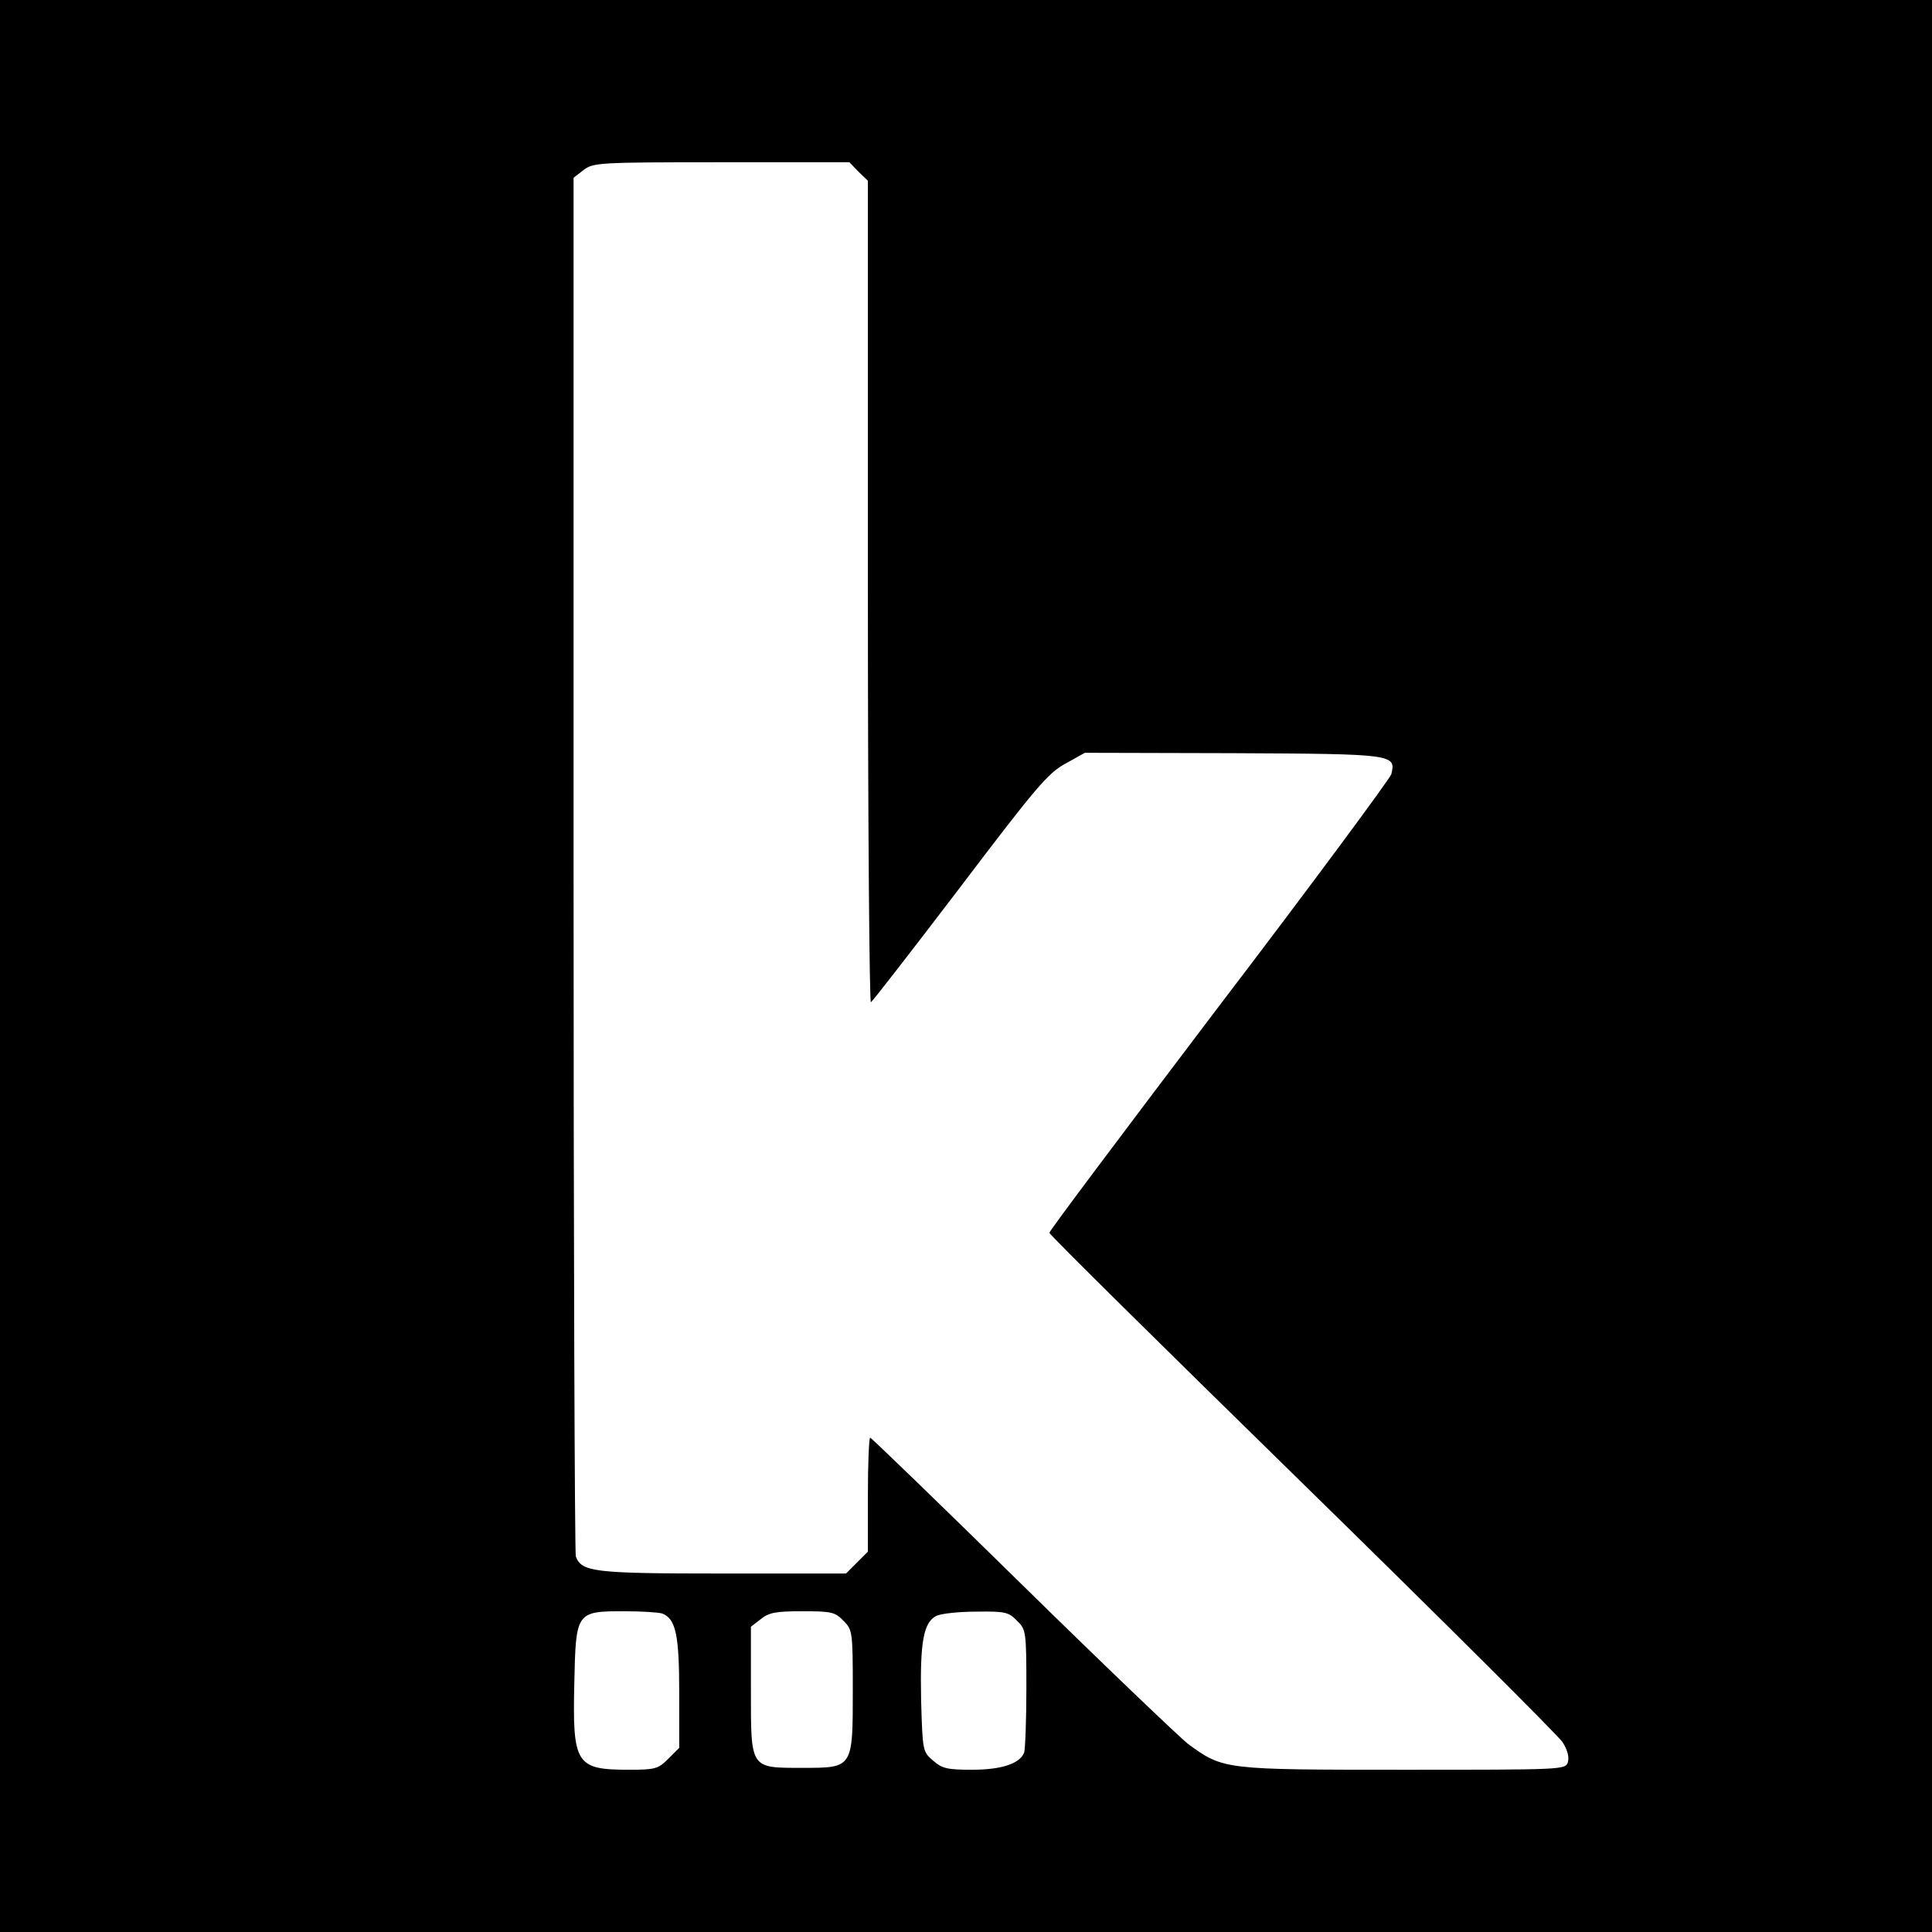 <?xml version="1.0" standalone="no"?>
<!DOCTYPE svg PUBLIC "-//W3C//DTD SVG 20010904//EN"
 "http://www.w3.org/TR/2001/REC-SVG-20010904/DTD/svg10.dtd">
<svg version="1.0" xmlns="http://www.w3.org/2000/svg"
 width="512pt" height="512pt" viewBox="0 0 512 512"
 preserveAspectRatio="xMidYMid meet">
<g transform="translate(0,512) scale(0.1,-0.1)"
fill="#000000" stroke="none">
<path d="M0 2560 l0 -2560 2560 0 2560 0 0 2560 0 2560 -2560 0 -2560 0 0
-2560z m2275 2105 l25 -24 0 -1091 c0 -600 4 -1089 8 -1086 5 3 111 140 236
304 201 265 233 303 279 328 l52 29 394 -1 c427 -2 431 -3 418 -56 -4 -12
-209 -290 -457 -615 -247 -326 -450 -596 -449 -600 0 -5 302 -303 670 -663
368 -360 679 -670 690 -687 13 -20 18 -40 14 -53 -6 -20 -14 -20 -436 -20
-475 0 -477 0 -570 68 -22 17 -220 206 -439 421 -219 215 -401 391 -404 391
-3 0 -6 -68 -6 -151 l0 -151 -29 -29 -29 -29 -327 0 c-342 0 -373 4 -389 45
-3 9 -6 835 -6 1835 l0 1819 26 20 c26 20 38 21 366 21 l339 0 24 -25z m-520
-3821 c36 -14 45 -57 45 -209 l0 -147 -29 -29 c-27 -27 -35 -29 -105 -29 -140
0 -149 15 -144 230 4 189 5 190 133 190 46 0 91 -3 100 -6z m480 -19 c24 -24
25 -28 25 -183 0 -208 1 -207 -133 -207 -140 0 -137 -4 -137 206 l0 168 26 20
c22 18 41 21 111 21 76 0 86 -2 108 -25z m460 0 c24 -23 25 -28 25 -179 0 -85
-3 -162 -6 -171 -12 -29 -60 -45 -138 -45 -65 0 -79 3 -103 24 -28 24 -28 25
-32 162 -3 152 6 205 41 222 13 6 60 11 106 11 75 1 85 -1 107 -24z"/>
</g>
</svg>
